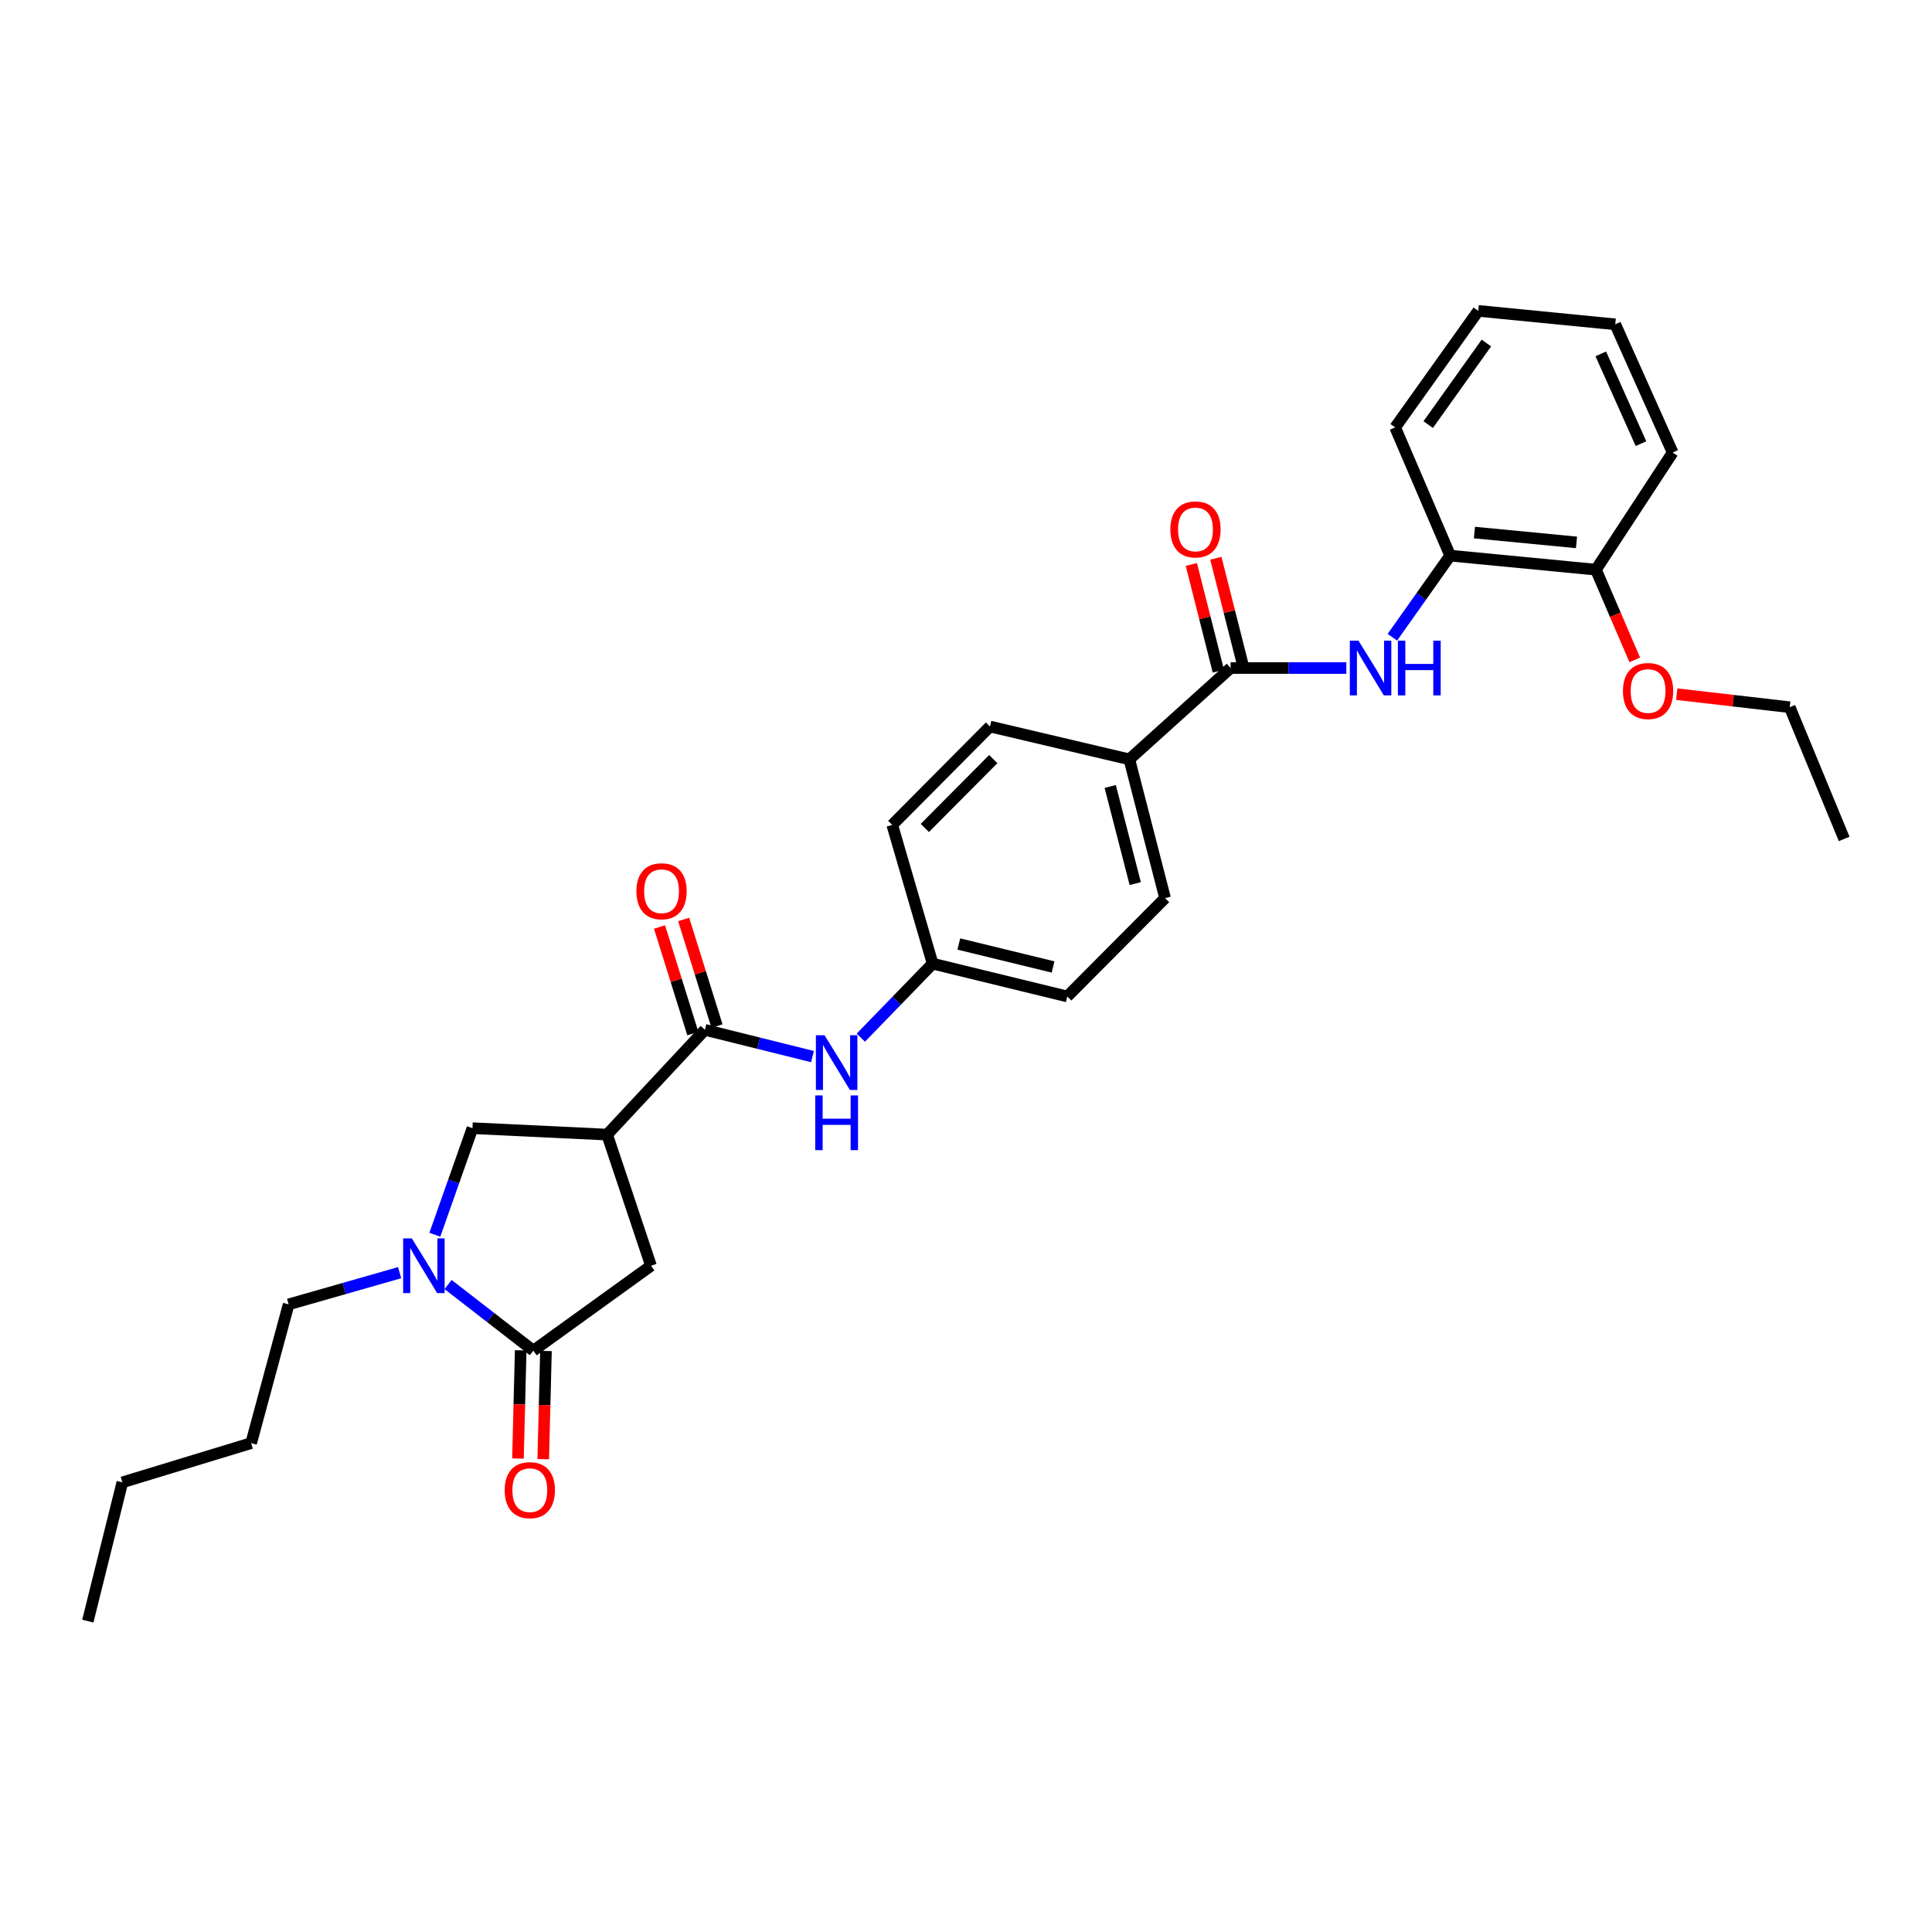 <?xml version='1.0' encoding='iso-8859-1'?>
<svg version='1.1' baseProfile='full'
              xmlns='http://www.w3.org/2000/svg'
                      xmlns:rdkit='http://www.rdkit.org/xml'
                      xmlns:xlink='http://www.w3.org/1999/xlink'
                  xml:space='preserve'
width='1000px' height='1000px' viewBox='0 0 1000 1000'>
<!-- END OF HEADER -->
<rect style='opacity:1.0;fill:#FFFFFF;stroke:none' width='1000' height='1000' x='0' y='0'> </rect>
<path class='bond-2' d='M 314.236,587.27 L 364.861,533.04' style='fill:none;fill-rule:evenodd;stroke:#000000;stroke-width:6px;stroke-linecap:butt;stroke-linejoin:miter;stroke-opacity:1' />
<path class='bond-5' d='M 314.236,587.27 L 244.544,583.948' style='fill:none;fill-rule:evenodd;stroke:#000000;stroke-width:6px;stroke-linecap:butt;stroke-linejoin:miter;stroke-opacity:1' />
<path class='bond-6' d='M 314.236,587.27 L 336.96,655.145' style='fill:none;fill-rule:evenodd;stroke:#000000;stroke-width:6px;stroke-linecap:butt;stroke-linejoin:miter;stroke-opacity:1' />
<path class='bond-0' d='M 225.072,639.097 L 234.808,611.523' style='fill:none;fill-rule:evenodd;stroke:#0000FF;stroke-width:6px;stroke-linecap:butt;stroke-linejoin:miter;stroke-opacity:1' />
<path class='bond-0' d='M 234.808,611.523 L 244.544,583.948' style='fill:none;fill-rule:evenodd;stroke:#000000;stroke-width:6px;stroke-linecap:butt;stroke-linejoin:miter;stroke-opacity:1' />
<path class='bond-19' d='M 206.846,658.733 L 178.123,666.938' style='fill:none;fill-rule:evenodd;stroke:#0000FF;stroke-width:6px;stroke-linecap:butt;stroke-linejoin:miter;stroke-opacity:1' />
<path class='bond-19' d='M 178.123,666.938 L 149.401,675.143' style='fill:none;fill-rule:evenodd;stroke:#000000;stroke-width:6px;stroke-linecap:butt;stroke-linejoin:miter;stroke-opacity:1' />
<path class='bond-30' d='M 231.938,664.868 L 253.994,681.978' style='fill:none;fill-rule:evenodd;stroke:#0000FF;stroke-width:6px;stroke-linecap:butt;stroke-linejoin:miter;stroke-opacity:1' />
<path class='bond-30' d='M 253.994,681.978 L 276.049,699.089' style='fill:none;fill-rule:evenodd;stroke:#000000;stroke-width:6px;stroke-linecap:butt;stroke-linejoin:miter;stroke-opacity:1' />
<path class='bond-1' d='M 276.049,699.089 L 336.96,655.145' style='fill:none;fill-rule:evenodd;stroke:#000000;stroke-width:6px;stroke-linecap:butt;stroke-linejoin:miter;stroke-opacity:1' />
<path class='bond-10' d='M 269.509,698.924 L 268.803,726.93' style='fill:none;fill-rule:evenodd;stroke:#000000;stroke-width:6px;stroke-linecap:butt;stroke-linejoin:miter;stroke-opacity:1' />
<path class='bond-10' d='M 268.803,726.93 L 268.098,754.935' style='fill:none;fill-rule:evenodd;stroke:#FF0000;stroke-width:6px;stroke-linecap:butt;stroke-linejoin:miter;stroke-opacity:1' />
<path class='bond-10' d='M 282.59,699.254 L 281.884,727.259' style='fill:none;fill-rule:evenodd;stroke:#000000;stroke-width:6px;stroke-linecap:butt;stroke-linejoin:miter;stroke-opacity:1' />
<path class='bond-10' d='M 281.884,727.259 L 281.179,755.265' style='fill:none;fill-rule:evenodd;stroke:#FF0000;stroke-width:6px;stroke-linecap:butt;stroke-linejoin:miter;stroke-opacity:1' />
<path class='bond-7' d='M 364.861,533.04 L 392.702,539.965' style='fill:none;fill-rule:evenodd;stroke:#000000;stroke-width:6px;stroke-linecap:butt;stroke-linejoin:miter;stroke-opacity:1' />
<path class='bond-7' d='M 392.702,539.965 L 420.544,546.891' style='fill:none;fill-rule:evenodd;stroke:#0000FF;stroke-width:6px;stroke-linecap:butt;stroke-linejoin:miter;stroke-opacity:1' />
<path class='bond-11' d='M 371.105,531.088 L 362.482,503.501' style='fill:none;fill-rule:evenodd;stroke:#000000;stroke-width:6px;stroke-linecap:butt;stroke-linejoin:miter;stroke-opacity:1' />
<path class='bond-11' d='M 362.482,503.501 L 353.859,475.914' style='fill:none;fill-rule:evenodd;stroke:#FF0000;stroke-width:6px;stroke-linecap:butt;stroke-linejoin:miter;stroke-opacity:1' />
<path class='bond-11' d='M 358.616,534.992 L 349.993,507.405' style='fill:none;fill-rule:evenodd;stroke:#000000;stroke-width:6px;stroke-linecap:butt;stroke-linejoin:miter;stroke-opacity:1' />
<path class='bond-11' d='M 349.993,507.405 L 341.37,479.818' style='fill:none;fill-rule:evenodd;stroke:#FF0000;stroke-width:6px;stroke-linecap:butt;stroke-linejoin:miter;stroke-opacity:1' />
<path class='bond-3' d='M 636.957,345.771 L 584.544,393.037' style='fill:none;fill-rule:evenodd;stroke:#000000;stroke-width:6px;stroke-linecap:butt;stroke-linejoin:miter;stroke-opacity:1' />
<path class='bond-4' d='M 636.957,345.771 L 666.905,345.771' style='fill:none;fill-rule:evenodd;stroke:#000000;stroke-width:6px;stroke-linecap:butt;stroke-linejoin:miter;stroke-opacity:1' />
<path class='bond-4' d='M 666.905,345.771 L 696.853,345.771' style='fill:none;fill-rule:evenodd;stroke:#0000FF;stroke-width:6px;stroke-linecap:butt;stroke-linejoin:miter;stroke-opacity:1' />
<path class='bond-12' d='M 643.299,344.165 L 636.311,316.56' style='fill:none;fill-rule:evenodd;stroke:#000000;stroke-width:6px;stroke-linecap:butt;stroke-linejoin:miter;stroke-opacity:1' />
<path class='bond-12' d='M 636.311,316.56 L 629.324,288.955' style='fill:none;fill-rule:evenodd;stroke:#FF0000;stroke-width:6px;stroke-linecap:butt;stroke-linejoin:miter;stroke-opacity:1' />
<path class='bond-12' d='M 630.614,347.376 L 623.626,319.771' style='fill:none;fill-rule:evenodd;stroke:#000000;stroke-width:6px;stroke-linecap:butt;stroke-linejoin:miter;stroke-opacity:1' />
<path class='bond-12' d='M 623.626,319.771 L 616.639,292.166' style='fill:none;fill-rule:evenodd;stroke:#FF0000;stroke-width:6px;stroke-linecap:butt;stroke-linejoin:miter;stroke-opacity:1' />
<path class='bond-8' d='M 720.69,329.829 L 735.641,308.707' style='fill:none;fill-rule:evenodd;stroke:#0000FF;stroke-width:6px;stroke-linecap:butt;stroke-linejoin:miter;stroke-opacity:1' />
<path class='bond-8' d='M 735.641,308.707 L 750.593,287.586' style='fill:none;fill-rule:evenodd;stroke:#000000;stroke-width:6px;stroke-linecap:butt;stroke-linejoin:miter;stroke-opacity:1' />
<path class='bond-16' d='M 445.565,537.089 L 464.146,517.934' style='fill:none;fill-rule:evenodd;stroke:#0000FF;stroke-width:6px;stroke-linecap:butt;stroke-linejoin:miter;stroke-opacity:1' />
<path class='bond-16' d='M 464.146,517.934 L 482.728,498.779' style='fill:none;fill-rule:evenodd;stroke:#000000;stroke-width:6px;stroke-linecap:butt;stroke-linejoin:miter;stroke-opacity:1' />
<path class='bond-13' d='M 750.593,287.586 L 826.05,294.856' style='fill:none;fill-rule:evenodd;stroke:#000000;stroke-width:6px;stroke-linecap:butt;stroke-linejoin:miter;stroke-opacity:1' />
<path class='bond-13' d='M 763.167,275.652 L 815.987,280.74' style='fill:none;fill-rule:evenodd;stroke:#000000;stroke-width:6px;stroke-linecap:butt;stroke-linejoin:miter;stroke-opacity:1' />
<path class='bond-21' d='M 750.593,287.586 L 722.133,221.223' style='fill:none;fill-rule:evenodd;stroke:#000000;stroke-width:6px;stroke-linecap:butt;stroke-linejoin:miter;stroke-opacity:1' />
<path class='bond-9' d='M 584.544,393.037 L 603.037,464.859' style='fill:none;fill-rule:evenodd;stroke:#000000;stroke-width:6px;stroke-linecap:butt;stroke-linejoin:miter;stroke-opacity:1' />
<path class='bond-9' d='M 574.646,407.073 L 587.592,457.349' style='fill:none;fill-rule:evenodd;stroke:#000000;stroke-width:6px;stroke-linecap:butt;stroke-linejoin:miter;stroke-opacity:1' />
<path class='bond-31' d='M 584.544,393.037 L 512.416,376.048' style='fill:none;fill-rule:evenodd;stroke:#000000;stroke-width:6px;stroke-linecap:butt;stroke-linejoin:miter;stroke-opacity:1' />
<path class='bond-20' d='M 826.05,294.856 L 836.098,318.206' style='fill:none;fill-rule:evenodd;stroke:#000000;stroke-width:6px;stroke-linecap:butt;stroke-linejoin:miter;stroke-opacity:1' />
<path class='bond-20' d='M 836.098,318.206 L 846.145,341.557' style='fill:none;fill-rule:evenodd;stroke:#FF0000;stroke-width:6px;stroke-linecap:butt;stroke-linejoin:miter;stroke-opacity:1' />
<path class='bond-22' d='M 826.05,294.856 L 865.763,234.235' style='fill:none;fill-rule:evenodd;stroke:#000000;stroke-width:6px;stroke-linecap:butt;stroke-linejoin:miter;stroke-opacity:1' />
<path class='bond-14' d='M 512.416,376.048 L 461.821,426.964' style='fill:none;fill-rule:evenodd;stroke:#000000;stroke-width:6px;stroke-linecap:butt;stroke-linejoin:miter;stroke-opacity:1' />
<path class='bond-14' d='M 514.109,392.909 L 478.692,428.55' style='fill:none;fill-rule:evenodd;stroke:#000000;stroke-width:6px;stroke-linecap:butt;stroke-linejoin:miter;stroke-opacity:1' />
<path class='bond-15' d='M 603.037,464.859 L 552.413,515.767' style='fill:none;fill-rule:evenodd;stroke:#000000;stroke-width:6px;stroke-linecap:butt;stroke-linejoin:miter;stroke-opacity:1' />
<path class='bond-17' d='M 482.728,498.779 L 461.821,426.964' style='fill:none;fill-rule:evenodd;stroke:#000000;stroke-width:6px;stroke-linecap:butt;stroke-linejoin:miter;stroke-opacity:1' />
<path class='bond-18' d='M 482.728,498.779 L 552.413,515.767' style='fill:none;fill-rule:evenodd;stroke:#000000;stroke-width:6px;stroke-linecap:butt;stroke-linejoin:miter;stroke-opacity:1' />
<path class='bond-18' d='M 496.28,488.614 L 545.059,500.506' style='fill:none;fill-rule:evenodd;stroke:#000000;stroke-width:6px;stroke-linecap:butt;stroke-linejoin:miter;stroke-opacity:1' />
<path class='bond-24' d='M 149.401,675.143 L 129.998,746.958' style='fill:none;fill-rule:evenodd;stroke:#000000;stroke-width:6px;stroke-linecap:butt;stroke-linejoin:miter;stroke-opacity:1' />
<path class='bond-23' d='M 867.887,359.299 L 897.124,362.676' style='fill:none;fill-rule:evenodd;stroke:#FF0000;stroke-width:6px;stroke-linecap:butt;stroke-linejoin:miter;stroke-opacity:1' />
<path class='bond-23' d='M 897.124,362.676 L 926.362,366.053' style='fill:none;fill-rule:evenodd;stroke:#000000;stroke-width:6px;stroke-linecap:butt;stroke-linejoin:miter;stroke-opacity:1' />
<path class='bond-27' d='M 722.133,221.223 L 765.139,160.908' style='fill:none;fill-rule:evenodd;stroke:#000000;stroke-width:6px;stroke-linecap:butt;stroke-linejoin:miter;stroke-opacity:1' />
<path class='bond-27' d='M 739.238,219.773 L 769.343,177.552' style='fill:none;fill-rule:evenodd;stroke:#000000;stroke-width:6px;stroke-linecap:butt;stroke-linejoin:miter;stroke-opacity:1' />
<path class='bond-32' d='M 865.763,234.235 L 836.053,167.872' style='fill:none;fill-rule:evenodd;stroke:#000000;stroke-width:6px;stroke-linecap:butt;stroke-linejoin:miter;stroke-opacity:1' />
<path class='bond-32' d='M 849.364,229.628 L 828.567,183.174' style='fill:none;fill-rule:evenodd;stroke:#000000;stroke-width:6px;stroke-linecap:butt;stroke-linejoin:miter;stroke-opacity:1' />
<path class='bond-26' d='M 926.362,366.053 L 954.545,434.233' style='fill:none;fill-rule:evenodd;stroke:#000000;stroke-width:6px;stroke-linecap:butt;stroke-linejoin:miter;stroke-opacity:1' />
<path class='bond-25' d='M 129.998,746.958 L 63.323,767.269' style='fill:none;fill-rule:evenodd;stroke:#000000;stroke-width:6px;stroke-linecap:butt;stroke-linejoin:miter;stroke-opacity:1' />
<path class='bond-28' d='M 63.323,767.269 L 45.455,839.092' style='fill:none;fill-rule:evenodd;stroke:#000000;stroke-width:6px;stroke-linecap:butt;stroke-linejoin:miter;stroke-opacity:1' />
<path class='bond-29' d='M 765.139,160.908 L 836.053,167.872' style='fill:none;fill-rule:evenodd;stroke:#000000;stroke-width:6px;stroke-linecap:butt;stroke-linejoin:miter;stroke-opacity:1' />
<path  class='atom-1' d='M 213.146 640.985
L 222.426 655.985
Q 223.346 657.465, 224.826 660.145
Q 226.306 662.825, 226.386 662.985
L 226.386 640.985
L 230.146 640.985
L 230.146 669.305
L 226.266 669.305
L 216.306 652.905
Q 215.146 650.985, 213.906 648.785
Q 212.706 646.585, 212.346 645.905
L 212.346 669.305
L 208.666 669.305
L 208.666 640.985
L 213.146 640.985
' fill='#0000FF'/>
<path  class='atom-5' d='M 703.144 331.611
L 712.424 346.611
Q 713.344 348.091, 714.824 350.771
Q 716.304 353.451, 716.384 353.611
L 716.384 331.611
L 720.144 331.611
L 720.144 359.931
L 716.264 359.931
L 706.304 343.531
Q 705.144 341.611, 703.904 339.411
Q 702.704 337.211, 702.344 336.531
L 702.344 359.931
L 698.664 359.931
L 698.664 331.611
L 703.144 331.611
' fill='#0000FF'/>
<path  class='atom-5' d='M 723.544 331.611
L 727.384 331.611
L 727.384 343.651
L 741.864 343.651
L 741.864 331.611
L 745.704 331.611
L 745.704 359.931
L 741.864 359.931
L 741.864 346.851
L 727.384 346.851
L 727.384 359.931
L 723.544 359.931
L 723.544 331.611
' fill='#0000FF'/>
<path  class='atom-8' d='M 426.781 535.839
L 436.061 550.839
Q 436.981 552.319, 438.461 554.999
Q 439.941 557.679, 440.021 557.839
L 440.021 535.839
L 443.781 535.839
L 443.781 564.159
L 439.901 564.159
L 429.941 547.759
Q 428.781 545.839, 427.541 543.639
Q 426.341 541.439, 425.981 540.759
L 425.981 564.159
L 422.301 564.159
L 422.301 535.839
L 426.781 535.839
' fill='#0000FF'/>
<path  class='atom-8' d='M 421.961 566.991
L 425.801 566.991
L 425.801 579.031
L 440.281 579.031
L 440.281 566.991
L 444.121 566.991
L 444.121 595.311
L 440.281 595.311
L 440.281 582.231
L 425.801 582.231
L 425.801 595.311
L 421.961 595.311
L 421.961 566.991
' fill='#0000FF'/>
<path  class='atom-11' d='M 261.232 771.304
Q 261.232 764.504, 264.592 760.704
Q 267.952 756.904, 274.232 756.904
Q 280.512 756.904, 283.872 760.704
Q 287.232 764.504, 287.232 771.304
Q 287.232 778.184, 283.832 782.104
Q 280.432 785.984, 274.232 785.984
Q 267.992 785.984, 264.592 782.104
Q 261.232 778.224, 261.232 771.304
M 274.232 782.784
Q 278.552 782.784, 280.872 779.904
Q 283.232 776.984, 283.232 771.304
Q 283.232 765.744, 280.872 762.944
Q 278.552 760.104, 274.232 760.104
Q 269.912 760.104, 267.552 762.904
Q 265.232 765.704, 265.232 771.304
Q 265.232 777.024, 267.552 779.904
Q 269.912 782.784, 274.232 782.784
' fill='#FF0000'/>
<path  class='atom-12' d='M 329.412 461.305
Q 329.412 454.505, 332.772 450.705
Q 336.132 446.905, 342.412 446.905
Q 348.692 446.905, 352.052 450.705
Q 355.412 454.505, 355.412 461.305
Q 355.412 468.185, 352.012 472.105
Q 348.612 475.985, 342.412 475.985
Q 336.172 475.985, 332.772 472.105
Q 329.412 468.225, 329.412 461.305
M 342.412 472.785
Q 346.732 472.785, 349.052 469.905
Q 351.412 466.985, 351.412 461.305
Q 351.412 455.745, 349.052 452.945
Q 346.732 450.105, 342.412 450.105
Q 338.092 450.105, 335.732 452.905
Q 333.412 455.705, 333.412 461.305
Q 333.412 467.025, 335.732 469.905
Q 338.092 472.785, 342.412 472.785
' fill='#FF0000'/>
<path  class='atom-13' d='M 605.776 274.029
Q 605.776 267.229, 609.136 263.429
Q 612.496 259.629, 618.776 259.629
Q 625.056 259.629, 628.416 263.429
Q 631.776 267.229, 631.776 274.029
Q 631.776 280.909, 628.376 284.829
Q 624.976 288.709, 618.776 288.709
Q 612.536 288.709, 609.136 284.829
Q 605.776 280.949, 605.776 274.029
M 618.776 285.509
Q 623.096 285.509, 625.416 282.629
Q 627.776 279.709, 627.776 274.029
Q 627.776 268.469, 625.416 265.669
Q 623.096 262.829, 618.776 262.829
Q 614.456 262.829, 612.096 265.629
Q 609.776 268.429, 609.776 274.029
Q 609.776 279.749, 612.096 282.629
Q 614.456 285.509, 618.776 285.509
' fill='#FF0000'/>
<path  class='atom-21' d='M 840.042 357.664
Q 840.042 350.864, 843.402 347.064
Q 846.762 343.264, 853.042 343.264
Q 859.322 343.264, 862.682 347.064
Q 866.042 350.864, 866.042 357.664
Q 866.042 364.544, 862.642 368.464
Q 859.242 372.344, 853.042 372.344
Q 846.802 372.344, 843.402 368.464
Q 840.042 364.584, 840.042 357.664
M 853.042 369.144
Q 857.362 369.144, 859.682 366.264
Q 862.042 363.344, 862.042 357.664
Q 862.042 352.104, 859.682 349.304
Q 857.362 346.464, 853.042 346.464
Q 848.722 346.464, 846.362 349.264
Q 844.042 352.064, 844.042 357.664
Q 844.042 363.384, 846.362 366.264
Q 848.722 369.144, 853.042 369.144
' fill='#FF0000'/>
</svg>
